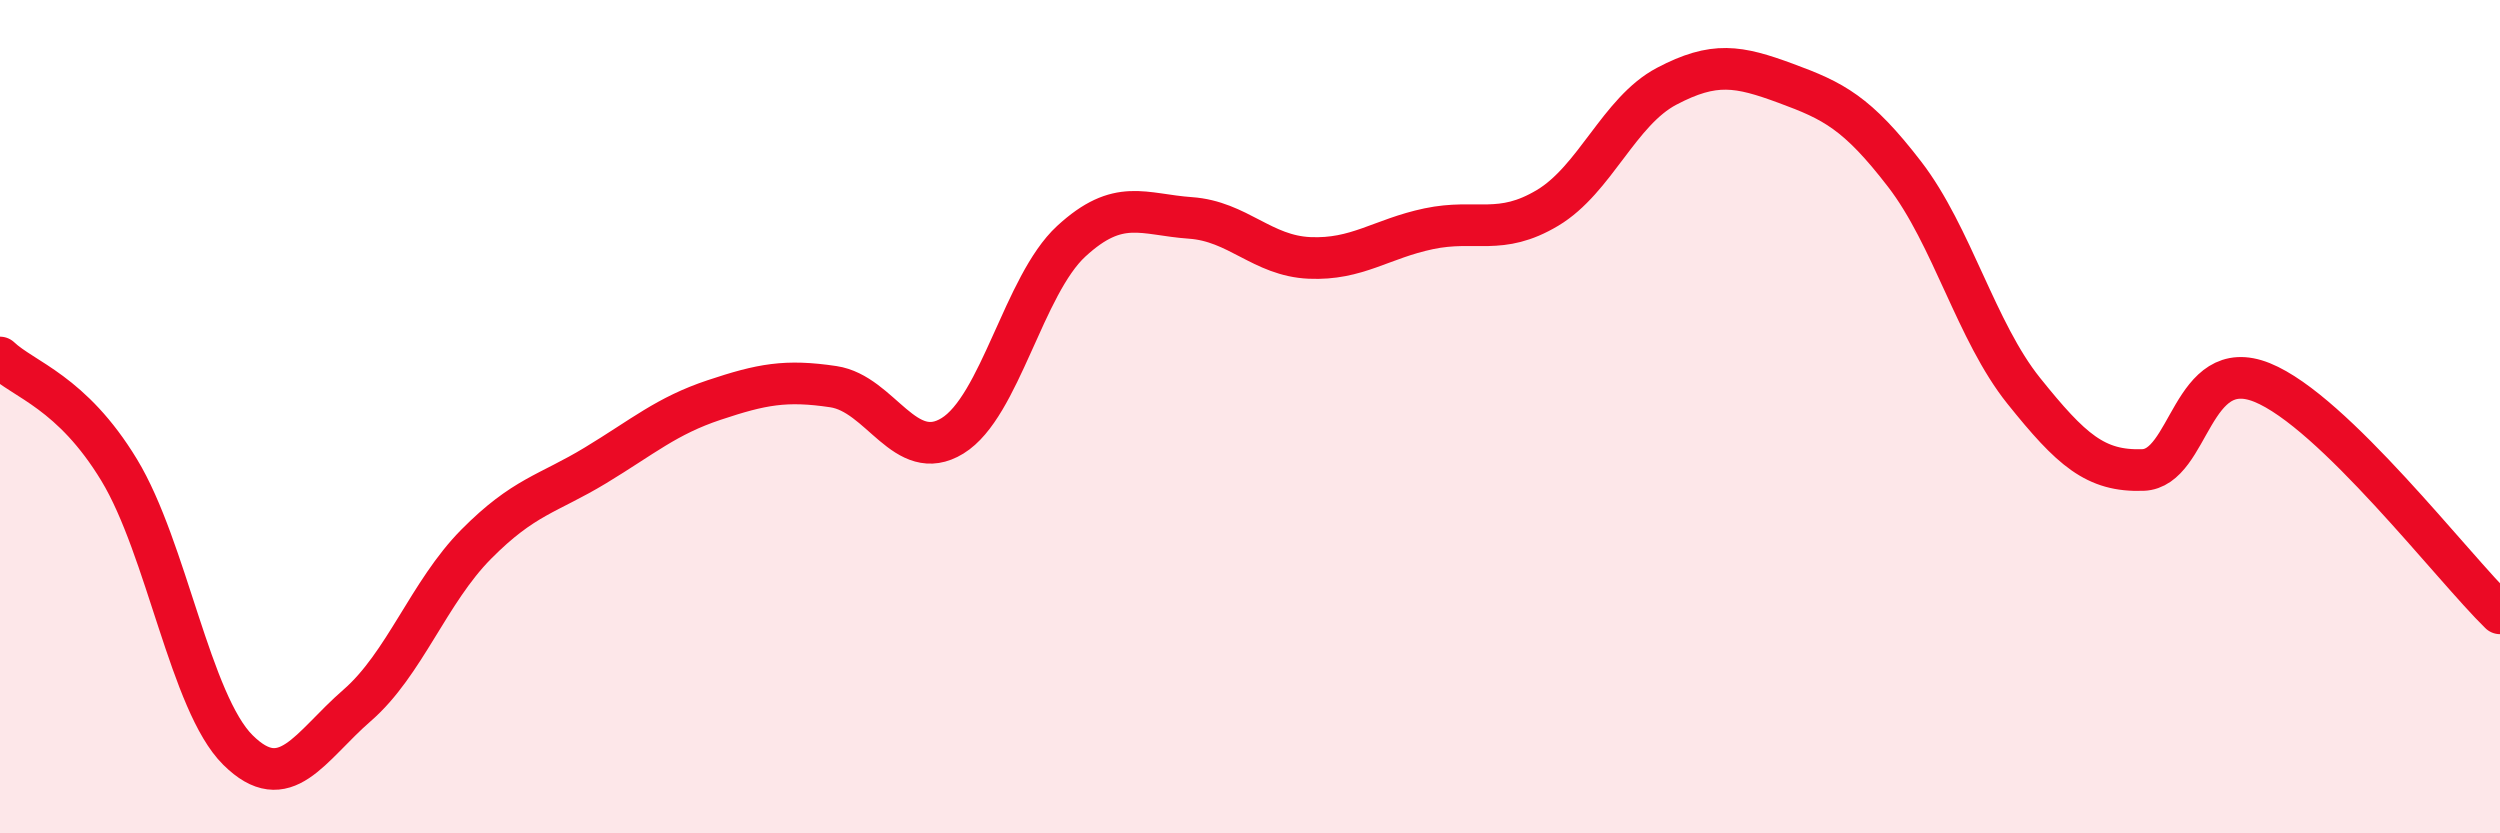 
    <svg width="60" height="20" viewBox="0 0 60 20" xmlns="http://www.w3.org/2000/svg">
      <path
        d="M 0,8.58 C 0.57,9.12 1.72,9.4 2.86,11.28 C 4,13.16 4.57,16.87 5.71,18 C 6.85,19.13 7.43,17.92 8.57,16.93 C 9.71,15.94 10.29,14.21 11.43,13.06 C 12.57,11.91 13.15,11.86 14.29,11.17 C 15.43,10.48 16,9.98 17.14,9.6 C 18.28,9.22 18.86,9.11 20,9.28 C 21.14,9.45 21.72,11.16 22.86,10.46 C 24,9.76 24.57,6.84 25.71,5.79 C 26.85,4.74 27.43,5.15 28.57,5.23 C 29.71,5.31 30.29,6.14 31.43,6.19 C 32.57,6.24 33.15,5.73 34.29,5.49 C 35.43,5.25 36,5.67 37.14,4.99 C 38.28,4.31 38.86,2.67 40,2.07 C 41.14,1.47 41.72,1.58 42.86,2 C 44,2.42 44.57,2.7 45.71,4.18 C 46.85,5.66 47.43,7.96 48.57,9.38 C 49.71,10.8 50.29,11.32 51.43,11.28 C 52.57,11.24 52.58,8.49 54.29,9.18 C 56,9.87 58.86,13.61 60,14.72L60 20L0 20Z"
        fill="#EB0A25"
        opacity="0.1"
        stroke-linecap="round"
        stroke-linejoin="round"
      />
      <path
        d="M 0,8.58 C 0.57,9.12 1.72,9.4 2.86,11.28 C 4,13.16 4.57,16.87 5.71,18 C 6.85,19.13 7.43,17.92 8.57,16.93 C 9.71,15.94 10.29,14.21 11.43,13.06 C 12.57,11.91 13.15,11.86 14.29,11.17 C 15.43,10.48 16,9.98 17.14,9.6 C 18.28,9.22 18.86,9.11 20,9.28 C 21.14,9.45 21.72,11.16 22.86,10.46 C 24,9.76 24.57,6.84 25.71,5.79 C 26.85,4.74 27.43,5.15 28.57,5.23 C 29.71,5.31 30.29,6.14 31.43,6.19 C 32.57,6.24 33.15,5.73 34.29,5.49 C 35.43,5.25 36,5.67 37.14,4.99 C 38.28,4.31 38.86,2.67 40,2.07 C 41.14,1.47 41.72,1.58 42.86,2 C 44,2.42 44.57,2.7 45.71,4.18 C 46.85,5.66 47.43,7.96 48.57,9.38 C 49.71,10.8 50.29,11.32 51.43,11.28 C 52.57,11.24 52.58,8.49 54.29,9.18 C 56,9.87 58.86,13.61 60,14.72"
        stroke="#EB0A25"
        stroke-width="1"
        fill="none"
        stroke-linecap="round"
        stroke-linejoin="round"
      />
    </svg>
  